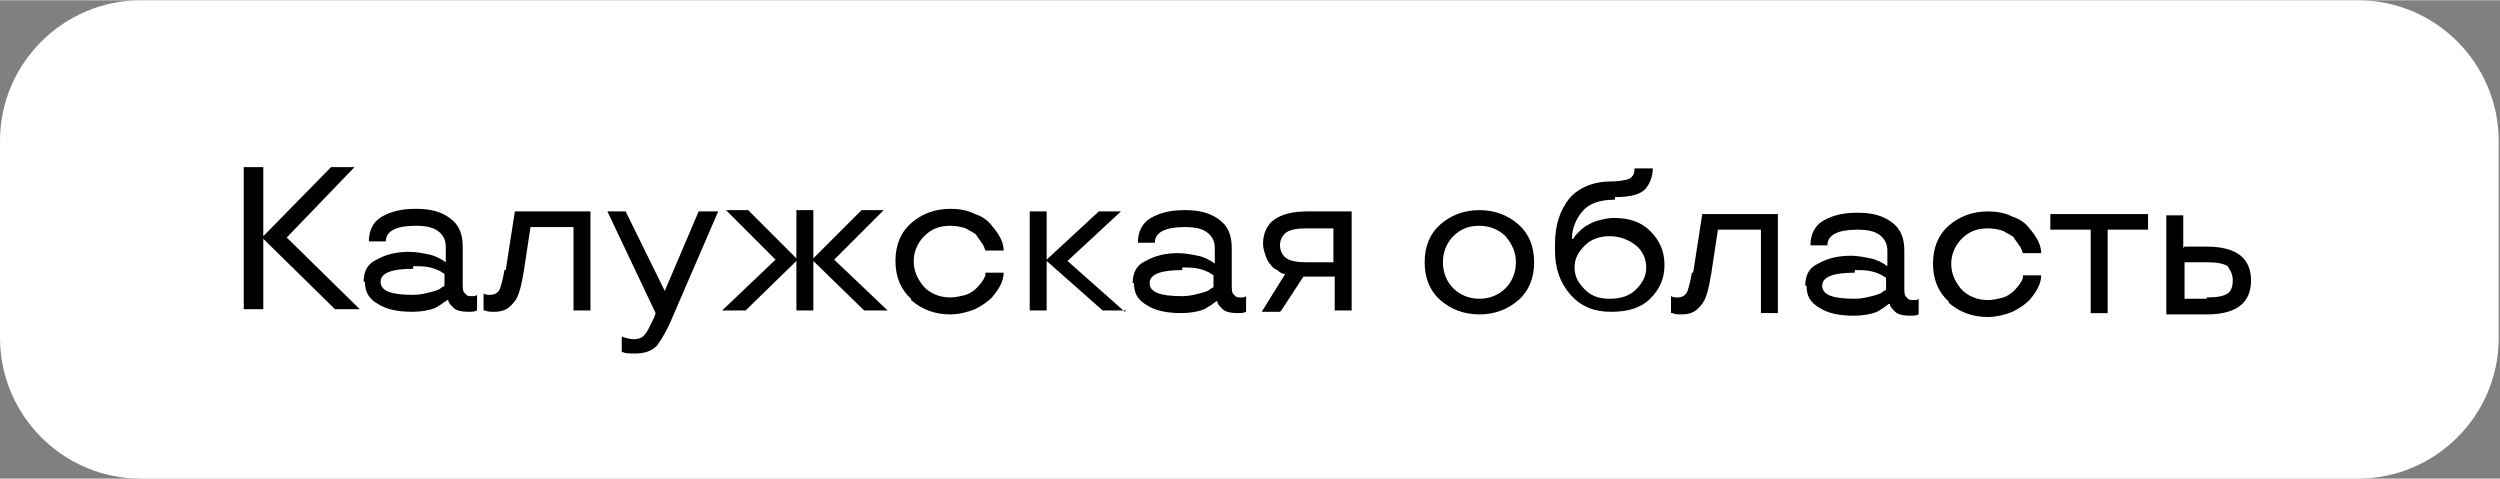 <?xml version="1.0" encoding="UTF-8"?> <!-- Creator: CorelDRAW 2020 (64-Bit) --> <svg xmlns="http://www.w3.org/2000/svg" xmlns:xlink="http://www.w3.org/1999/xlink" xmlns:xodm="http://www.corel.com/coreldraw/odm/2003" xml:space="preserve" width="36.547mm" height="7.001mm" style="shape-rendering:geometricPrecision; text-rendering:geometricPrecision; image-rendering:optimizeQuality; fill-rule:evenodd; clip-rule:evenodd" viewBox="0 0 19.18 3.67"><rect x="0" y="0" width="19.18" height="3.67" fill="#808080" stroke="none"/> <defs> <style type="text/css"> <![CDATA[ .fil1 {fill:black} .fil0 {fill:white} ]]> </style> </defs> <g id="Слой_x0020_1">  <path class="fil0" d="M1.08 0l17.01 0c0.6,0 1.08,0.49 1.08,1.08l0 1.51c0,0.6 -0.49,1.08 -1.08,1.08l-17.01 0c-0.6,0 -1.08,-0.49 -1.08,-1.08l0 -1.51c0,-0.6 0.49,-1.08 1.08,-1.08z"></path> <path class="fil1" d="M2.75 2.37l-0.18 0 -0.55 -0.54 0 0.54 -0.15 0 0 -1.09 0.15 0 0 0.53 0.52 -0.53 0.18 0 -0.52 0.54 0.56 0.55zm0.04 -0.21c0,-0.08 0.03,-0.14 0.1,-0.17 0.07,-0.04 0.15,-0.06 0.25,-0.06 0.05,0 0.1,0.01 0.15,0.02 0.05,0.01 0.08,0.03 0.1,0.04l0.03 0.02 0 -0.12c0,-0.05 -0.02,-0.09 -0.06,-0.12 -0.04,-0.03 -0.1,-0.04 -0.17,-0.04 -0.15,0 -0.23,0.04 -0.23,0.12l-0.13 0c0,-0.08 0.03,-0.15 0.1,-0.19 0.07,-0.04 0.15,-0.06 0.26,-0.06 0.11,0 0.19,0.02 0.26,0.07 0.07,0.05 0.1,0.12 0.1,0.22l0 0.28c0,0.04 0,0.07 0.02,0.08 0.01,0.02 0.03,0.02 0.05,0.02 0.02,0 0.03,-0 0.04,-0.01l0 -0 0 0.12c-0.02,0.01 -0.04,0.01 -0.07,0.01 -0.05,0 -0.09,-0.01 -0.11,-0.03 -0.02,-0.02 -0.03,-0.03 -0.04,-0.05l-0 -0.01 -0.01 0c-0.01,0.01 -0.03,0.02 -0.04,0.03 -0.02,0.01 -0.03,0.02 -0.05,0.03 -0.05,0.02 -0.11,0.03 -0.18,0.03 -0.11,0 -0.2,-0.02 -0.26,-0.06 -0.07,-0.04 -0.1,-0.09 -0.1,-0.17zm0.38 -0.1c-0.16,0 -0.25,0.03 -0.25,0.1 0,0.07 0.08,0.1 0.25,0.1 0.05,0 0.09,-0.01 0.13,-0.02 0.04,-0.01 0.07,-0.02 0.08,-0.03 0.01,-0.01 0.02,-0.01 0.03,-0.02l0 -0.09c-0.01,-0.01 -0.02,-0.01 -0.03,-0.02 -0.02,-0.01 -0.04,-0.02 -0.08,-0.03 -0.04,-0.01 -0.08,-0.01 -0.13,-0.01zm0.71 0.01l0.07 -0.45 0.58 0 0 0.76 -0.13 0 0 -0.64 -0.33 0 -0.05 0.33c-0.02,0.12 -0.04,0.21 -0.08,0.25 -0.04,0.05 -0.08,0.07 -0.15,0.07 -0.02,0 -0.05,-0 -0.07,-0.01l-0.01 -0 0 -0.13c0.02,0.01 0.03,0.01 0.05,0.01 0.04,0 0.07,-0.02 0.08,-0.06 0.01,-0.03 0.02,-0.07 0.03,-0.13zm0.78 -0.45l0.14 0 0.3 0.61 0 0 0.26 -0.61 0.15 0 -0.35 0.81c-0.04,0.1 -0.09,0.18 -0.12,0.22 -0.04,0.04 -0.09,0.06 -0.17,0.06 -0.04,0 -0.07,-0 -0.09,-0.01l-0.01 -0 0 -0.12c0.03,0.01 0.06,0.02 0.09,0.02 0.04,0 0.07,-0.01 0.09,-0.04 0.02,-0.02 0.04,-0.07 0.07,-0.13l0.01 -0.03 -0.37 -0.78zm2.15 0.76l-0.18 0 -0.39 -0.38 0 0.38 -0.13 0 0 -0.38 -0.39 0.38 -0.18 0 0.41 -0.39 -0.38 -0.38 0.17 0 0.37 0.37 0 -0.37 0.13 0 0 0.37 0.37 -0.37 0.17 0 -0.38 0.38 0.41 0.39zm0.18 -0.09c-0.08,-0.07 -0.12,-0.17 -0.12,-0.29 0,-0.12 0.04,-0.22 0.12,-0.29 0.08,-0.07 0.18,-0.11 0.3,-0.11 0.07,0 0.13,0.01 0.19,0.04 0.06,0.02 0.1,0.05 0.13,0.09 0.06,0.07 0.09,0.13 0.09,0.19l-0.14 0c-0.01,-0.02 -0.01,-0.04 -0.03,-0.06 -0.01,-0.02 -0.03,-0.04 -0.04,-0.06 -0.02,-0.02 -0.05,-0.03 -0.08,-0.05 -0.03,-0.01 -0.07,-0.02 -0.12,-0.02 -0.09,0 -0.15,0.03 -0.2,0.08 -0.05,0.05 -0.08,0.12 -0.08,0.19 0,0.08 0.03,0.14 0.08,0.2 0.05,0.05 0.12,0.08 0.2,0.08 0.04,0 0.08,-0.01 0.12,-0.02 0.03,-0.01 0.06,-0.03 0.08,-0.05 0.04,-0.04 0.06,-0.07 0.07,-0.1l0 -0.02 0.14 0c0,0.06 -0.03,0.12 -0.09,0.19 -0.03,0.03 -0.07,0.06 -0.13,0.09 -0.05,0.02 -0.12,0.04 -0.19,0.04 -0.12,0 -0.22,-0.04 -0.3,-0.11zm1.65 0.09l-0.18 0 -0.43 -0.38 0 0.38 -0.13 0 0 -0.76 0.13 0 0 0.37 0.4 -0.37 0.17 0 -0.41 0.38 0.44 0.39zm0.05 -0.21c0,-0.08 0.03,-0.14 0.1,-0.17 0.07,-0.04 0.15,-0.06 0.25,-0.06 0.05,0 0.1,0.01 0.15,0.02 0.05,0.01 0.08,0.03 0.1,0.04l0.03 0.02 0 -0.12c0,-0.05 -0.02,-0.09 -0.06,-0.12 -0.04,-0.03 -0.1,-0.04 -0.17,-0.04 -0.15,0 -0.23,0.04 -0.23,0.12l-0.13 0c0,-0.08 0.03,-0.15 0.1,-0.19 0.07,-0.04 0.15,-0.06 0.26,-0.06 0.11,0 0.19,0.02 0.26,0.07 0.07,0.05 0.1,0.12 0.1,0.22l0 0.28c0,0.04 0,0.07 0.02,0.08 0.01,0.02 0.03,0.02 0.05,0.02 0.02,0 0.03,-0 0.04,-0.01l0 -0 0 0.12c-0.02,0.01 -0.04,0.01 -0.07,0.01 -0.05,0 -0.09,-0.01 -0.11,-0.03 -0.02,-0.02 -0.03,-0.03 -0.04,-0.05l-0 -0.01 -0.01 0c-0.01,0.01 -0.03,0.02 -0.04,0.03 -0.02,0.01 -0.03,0.02 -0.05,0.03 -0.05,0.02 -0.11,0.03 -0.18,0.03 -0.11,0 -0.2,-0.02 -0.26,-0.06 -0.07,-0.04 -0.1,-0.09 -0.1,-0.17zm0.38 -0.1c-0.16,0 -0.25,0.03 -0.25,0.1 0,0.07 0.08,0.1 0.25,0.1 0.05,0 0.09,-0.01 0.13,-0.02 0.04,-0.01 0.07,-0.02 0.08,-0.03 0.01,-0.01 0.02,-0.01 0.03,-0.02l0 -0.09c-0.01,-0.01 -0.02,-0.01 -0.03,-0.02 -0.02,-0.01 -0.04,-0.02 -0.08,-0.03 -0.04,-0.01 -0.08,-0.01 -0.13,-0.01zm0.75 0.32l-0.14 0 0.18 -0.29c-0.02,-0 -0.04,-0.01 -0.06,-0.03 -0.02,-0.01 -0.04,-0.02 -0.05,-0.04 -0.02,-0.02 -0.03,-0.04 -0.04,-0.07 -0.01,-0.03 -0.02,-0.06 -0.02,-0.09 0,-0.08 0.03,-0.15 0.09,-0.19 0.06,-0.04 0.14,-0.06 0.25,-0.06l0.34 0 0 0.76 -0.13 0 0 -0.26 -0.24 0 -0.17 0.26zm0.05 -0.61c-0.03,0.02 -0.05,0.06 -0.05,0.1 0,0.04 0.02,0.08 0.05,0.1 0.03,0.02 0.08,0.03 0.15,0.03l0.21 0 0 -0.26 -0.21 0c-0.07,0 -0.12,0.01 -0.15,0.03zm1.18 0.52c-0.08,-0.07 -0.12,-0.17 -0.12,-0.29 0,-0.12 0.04,-0.22 0.12,-0.29 0.08,-0.07 0.18,-0.11 0.3,-0.11 0.12,0 0.22,0.04 0.3,0.11 0.08,0.07 0.12,0.17 0.12,0.29 0,0.12 -0.04,0.22 -0.12,0.29 -0.08,0.07 -0.18,0.11 -0.3,0.11 -0.12,0 -0.22,-0.04 -0.3,-0.11zm0.5 -0.09c0.05,-0.05 0.08,-0.12 0.08,-0.2 0,-0.08 -0.03,-0.14 -0.08,-0.2 -0.05,-0.05 -0.12,-0.08 -0.2,-0.08 -0.09,0 -0.15,0.03 -0.2,0.08 -0.05,0.05 -0.08,0.12 -0.08,0.2 0,0.08 0.03,0.15 0.08,0.2 0.05,0.05 0.12,0.08 0.2,0.08 0.08,0 0.15,-0.03 0.2,-0.08zm0.84 -0.68c-0.12,0 -0.2,0.03 -0.25,0.09 -0.05,0.06 -0.08,0.13 -0.08,0.21l0.01 0c0.01,-0.02 0.02,-0.03 0.04,-0.05 0.02,-0.02 0.03,-0.03 0.06,-0.05 0.02,-0.01 0.05,-0.03 0.09,-0.04 0.04,-0.01 0.08,-0.02 0.12,-0.02 0.12,0 0.21,0.03 0.28,0.1 0.07,0.07 0.11,0.15 0.11,0.26 0,0.11 -0.04,0.19 -0.11,0.26 -0.07,0.07 -0.17,0.1 -0.3,0.1 -0.13,0 -0.23,-0.04 -0.31,-0.13 -0.08,-0.09 -0.12,-0.2 -0.12,-0.34l0 -0.05c0,-0.15 0.04,-0.26 0.11,-0.35 0.07,-0.08 0.18,-0.13 0.32,-0.13 0.06,0 0.11,-0.01 0.14,-0.02 0.03,-0.02 0.04,-0.04 0.04,-0.08l0.14 0c0,0.06 -0.02,0.11 -0.05,0.15 -0.04,0.05 -0.12,0.07 -0.24,0.07zm0.16 0.69c0.05,-0.05 0.08,-0.1 0.08,-0.17 0,-0.07 -0.03,-0.13 -0.08,-0.17 -0.05,-0.04 -0.12,-0.07 -0.2,-0.07 -0.07,0 -0.14,0.02 -0.19,0.07 -0.05,0.05 -0.08,0.1 -0.08,0.17 0,0.07 0.03,0.12 0.08,0.17 0.05,0.05 0.11,0.07 0.19,0.07 0.08,0 0.15,-0.02 0.2,-0.07zm0.44 -0.13l0.07 -0.45 0.58 0 0 0.76 -0.13 0 0 -0.64 -0.33 0 -0.05 0.33c-0.02,0.12 -0.04,0.21 -0.08,0.25 -0.04,0.05 -0.08,0.07 -0.15,0.07 -0.02,0 -0.05,-0 -0.07,-0.01l-0.01 -0 0 -0.13c0.02,0.01 0.03,0.01 0.05,0.01 0.04,0 0.07,-0.02 0.08,-0.06 0.01,-0.03 0.02,-0.07 0.03,-0.13zm0.86 0.1c0,-0.08 0.03,-0.14 0.1,-0.17 0.07,-0.04 0.15,-0.06 0.25,-0.06 0.05,0 0.1,0.01 0.15,0.02 0.05,0.01 0.08,0.03 0.1,0.04l0.03 0.02 0 -0.12c0,-0.05 -0.02,-0.09 -0.06,-0.12 -0.04,-0.03 -0.1,-0.04 -0.17,-0.04 -0.15,0 -0.23,0.04 -0.23,0.12l-0.13 0c0,-0.08 0.03,-0.15 0.1,-0.19 0.07,-0.04 0.15,-0.06 0.26,-0.06 0.11,0 0.19,0.02 0.26,0.07 0.07,0.05 0.1,0.12 0.1,0.22l0 0.28c0,0.04 0,0.07 0.02,0.08 0.01,0.02 0.03,0.02 0.05,0.02 0.02,0 0.03,-0 0.04,-0.01l0 -0 0 0.12c-0.02,0.01 -0.04,0.01 -0.07,0.01 -0.05,0 -0.09,-0.01 -0.11,-0.03 -0.02,-0.02 -0.03,-0.03 -0.04,-0.05l-0 -0.01 -0.01 0c-0.01,0.01 -0.03,0.02 -0.04,0.03 -0.02,0.01 -0.03,0.02 -0.05,0.03 -0.05,0.02 -0.11,0.03 -0.18,0.03 -0.11,0 -0.2,-0.02 -0.26,-0.06 -0.07,-0.04 -0.1,-0.09 -0.1,-0.17zm0.38 -0.1c-0.16,0 -0.25,0.03 -0.25,0.1 0,0.07 0.08,0.1 0.25,0.1 0.05,0 0.09,-0.01 0.13,-0.02 0.04,-0.01 0.07,-0.02 0.08,-0.03 0.01,-0.01 0.02,-0.01 0.03,-0.02l0 -0.09c-0.01,-0.01 -0.02,-0.01 -0.03,-0.02 -0.02,-0.01 -0.04,-0.02 -0.08,-0.03 -0.04,-0.01 -0.08,-0.01 -0.13,-0.01zm0.72 0.22c-0.08,-0.07 -0.12,-0.17 -0.12,-0.29 0,-0.12 0.04,-0.22 0.12,-0.29 0.08,-0.07 0.18,-0.11 0.3,-0.11 0.07,0 0.13,0.01 0.19,0.04 0.06,0.02 0.1,0.05 0.13,0.09 0.06,0.07 0.09,0.13 0.09,0.19l-0.14 0c-0.01,-0.02 -0.01,-0.04 -0.03,-0.06 -0.01,-0.02 -0.03,-0.04 -0.04,-0.06 -0.02,-0.02 -0.05,-0.03 -0.08,-0.05 -0.03,-0.01 -0.07,-0.02 -0.12,-0.02 -0.09,0 -0.15,0.03 -0.2,0.08 -0.05,0.05 -0.08,0.12 -0.08,0.19 0,0.08 0.03,0.14 0.08,0.2 0.05,0.05 0.12,0.08 0.2,0.08 0.04,0 0.08,-0.01 0.12,-0.02 0.03,-0.01 0.06,-0.03 0.08,-0.05 0.04,-0.04 0.06,-0.07 0.07,-0.1l0 -0.02 0.14 0c0,0.06 -0.03,0.12 -0.09,0.19 -0.03,0.03 -0.07,0.06 -0.13,0.09 -0.05,0.02 -0.12,0.04 -0.19,0.04 -0.12,0 -0.22,-0.04 -0.3,-0.11zm1.09 -0.55l-0.31 0 0 -0.12 0.75 0 0 0.12 -0.31 0 0 0.64 -0.13 -0 0 -0.64zm0.72 0.13l0.17 0c0.23,0 0.34,0.09 0.34,0.26 0,0.17 -0.11,0.26 -0.34,0.26l-0.31 0 0 -0.76 0.13 0 0 0.25zm0.17 0.39c0.08,0 0.13,-0.01 0.16,-0.03 0.03,-0.02 0.04,-0.06 0.04,-0.1 0,-0.05 -0.02,-0.08 -0.04,-0.11 -0.03,-0.02 -0.08,-0.03 -0.16,-0.03l-0.17 0 0 0.28 0.17 0z"></path> </g> </svg> 